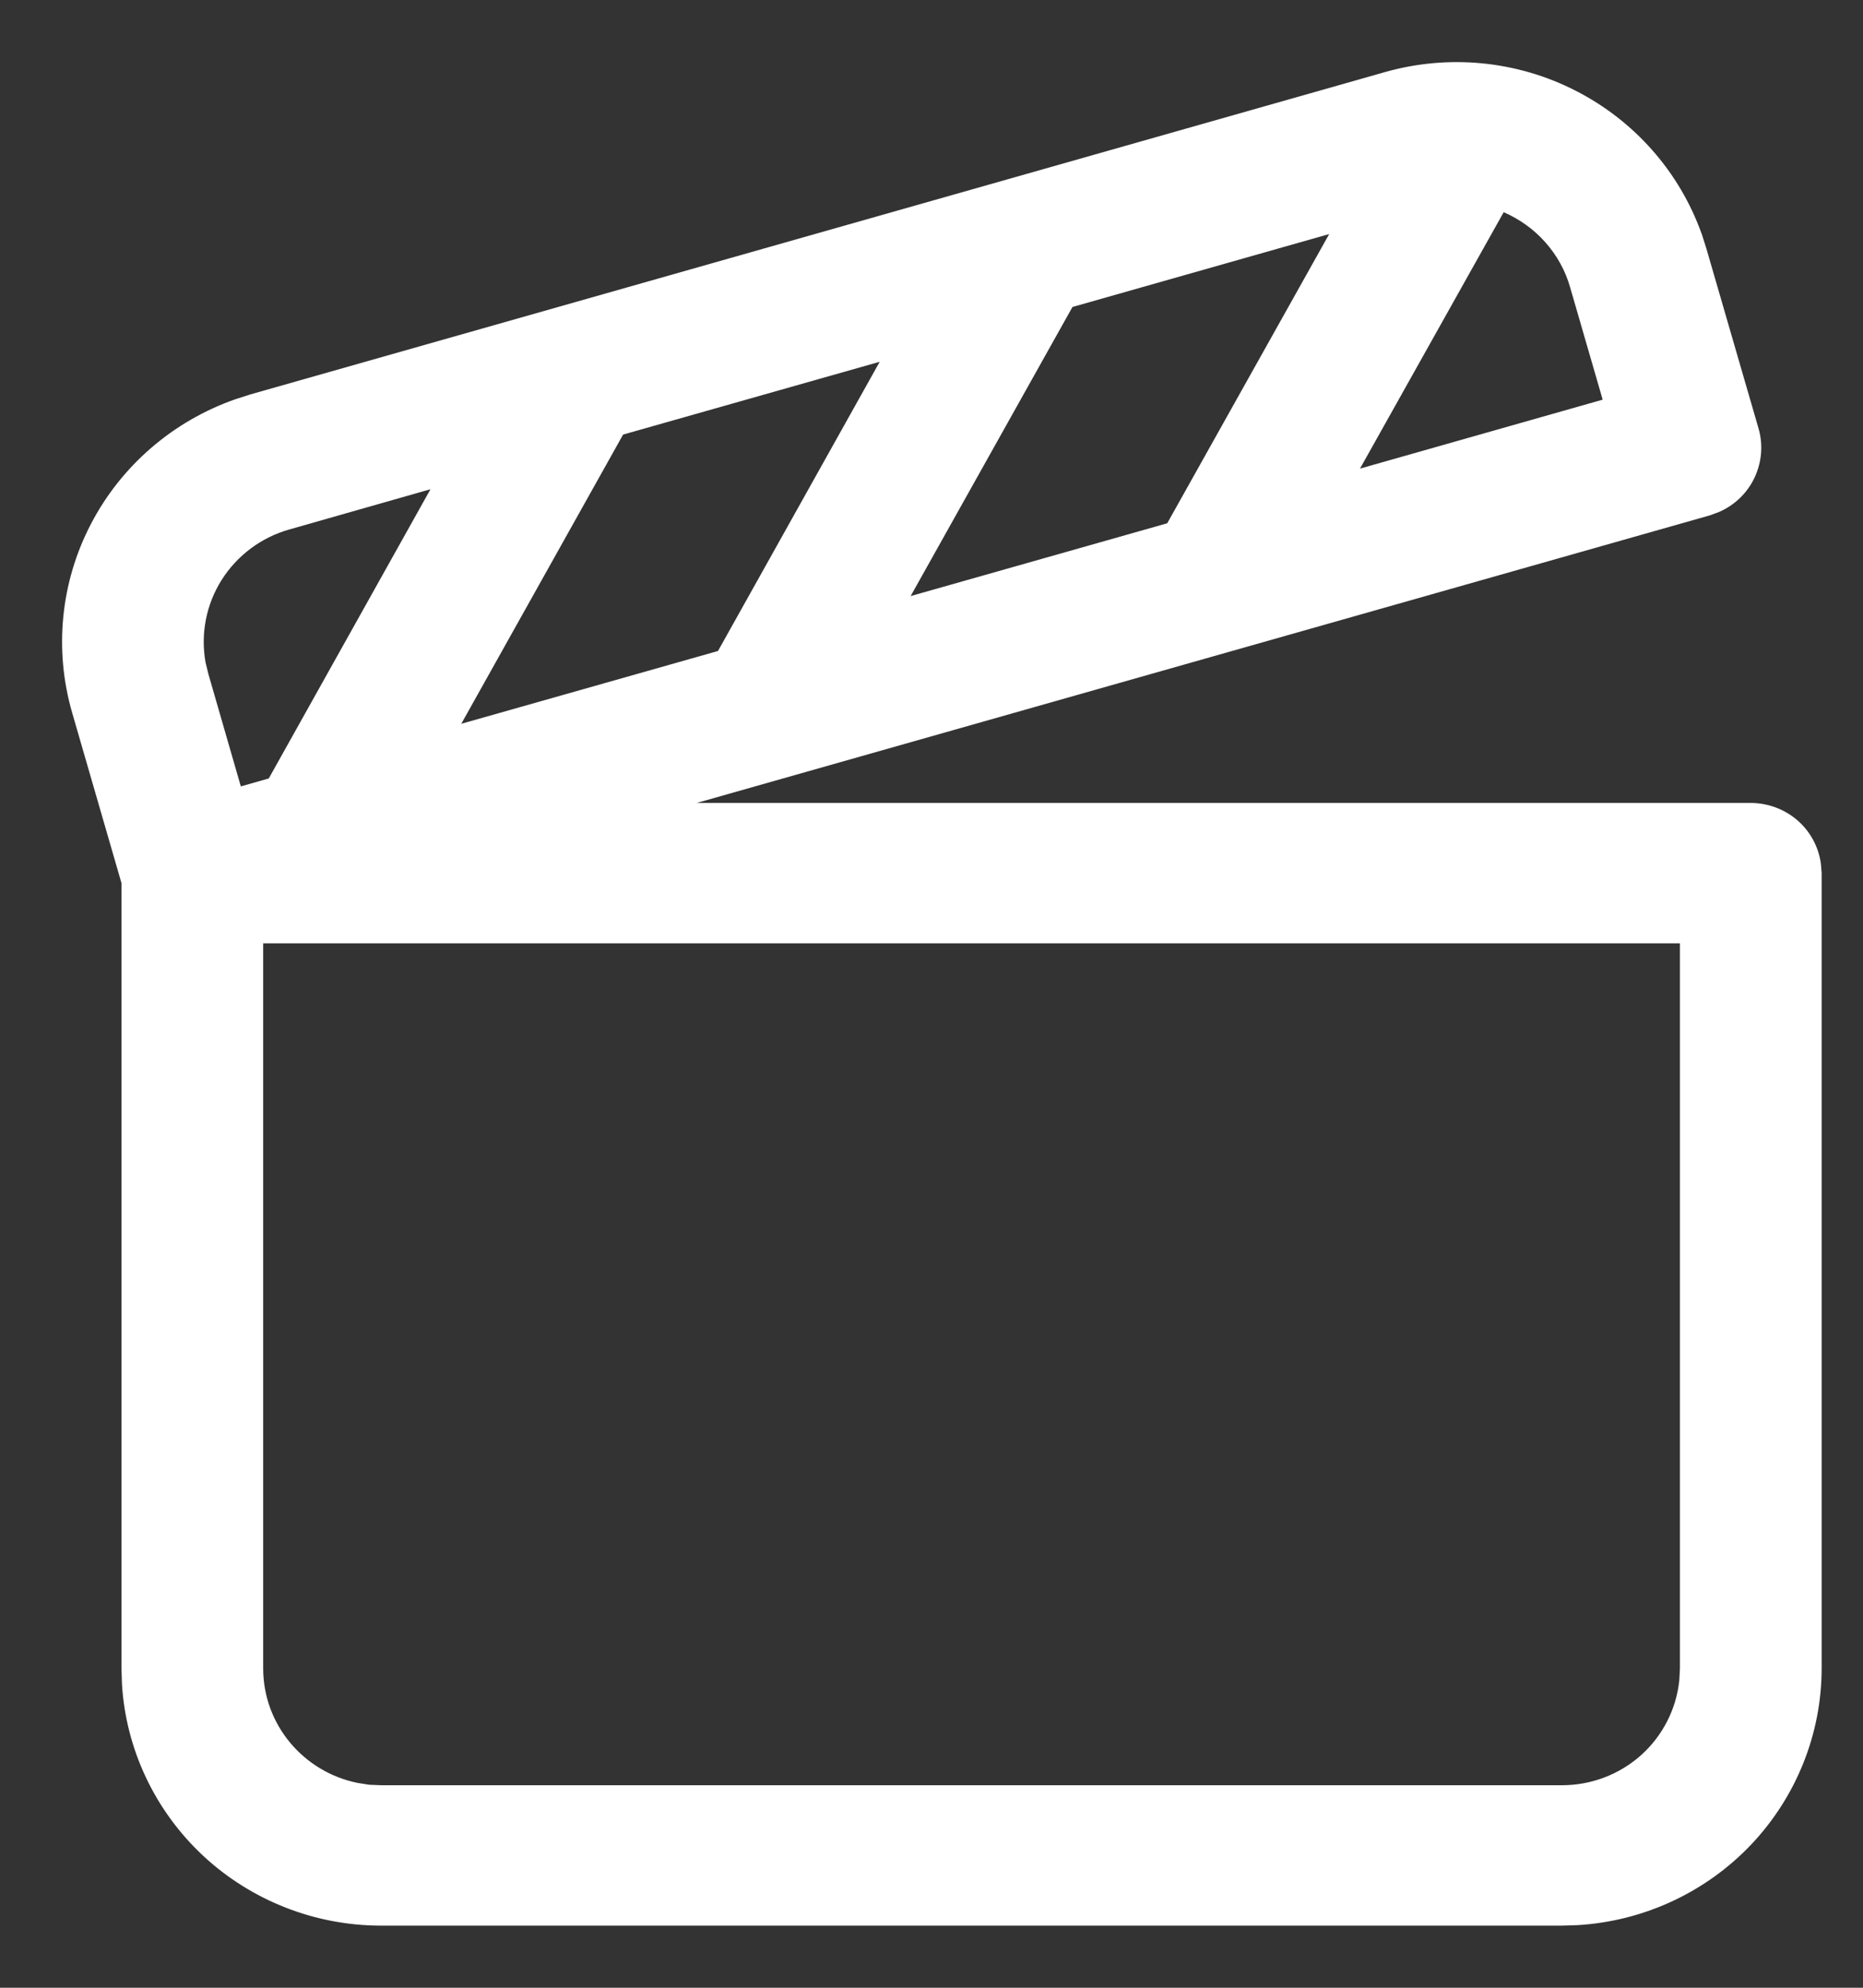 <svg width="15" height="16" viewBox="0 0 15 16" fill="none" xmlns="http://www.w3.org/2000/svg">
<rect x="0" y="0" width="15" height="16" fill="#333333" stroke="none"/>
<path d="M13.701 1.881L13.739 2.001L14.159 3.449C14.197 3.58 14.185 3.72 14.127 3.844C14.069 3.968 13.967 4.066 13.841 4.121L13.768 4.148L5.61 6.463H14.097C14.235 6.464 14.368 6.513 14.472 6.603C14.576 6.693 14.643 6.818 14.661 6.953L14.667 7.028V13.429C14.667 13.956 14.463 14.464 14.099 14.848C13.734 15.232 13.235 15.464 12.703 15.496L12.575 15.5H3.069C2.537 15.5 2.024 15.299 1.636 14.938C1.248 14.576 1.014 14.082 0.982 13.556L0.978 13.428V7.108L0.581 5.737C0.434 5.23 0.488 4.686 0.732 4.218C0.976 3.749 1.392 3.39 1.894 3.214L2.015 3.175L11.152 0.58C11.664 0.435 12.213 0.488 12.686 0.73C13.16 0.972 13.522 1.383 13.7 1.88L13.701 1.881ZM13.526 7.593H2.119V13.429C2.119 13.884 2.445 14.263 2.878 14.351L2.972 14.366L3.069 14.37H12.576C12.811 14.37 13.038 14.284 13.213 14.128C13.387 13.972 13.497 13.757 13.521 13.525L13.526 13.429V7.593ZM3.466 3.938L2.329 4.262C2.103 4.326 1.909 4.471 1.784 4.669C1.66 4.866 1.614 5.102 1.655 5.332L1.678 5.426L1.939 6.33L2.164 6.266L3.466 3.938ZM7.083 2.912L5.017 3.498L3.714 5.826L5.781 5.24L7.083 2.912ZM10.702 1.884L8.635 2.471L7.332 4.798L9.398 4.212L10.702 1.884ZM12.107 1.708L10.95 3.772L12.904 3.217L12.642 2.313C12.604 2.179 12.536 2.056 12.443 1.951C12.351 1.847 12.236 1.764 12.107 1.708Z" fill="white"/>
</svg>
